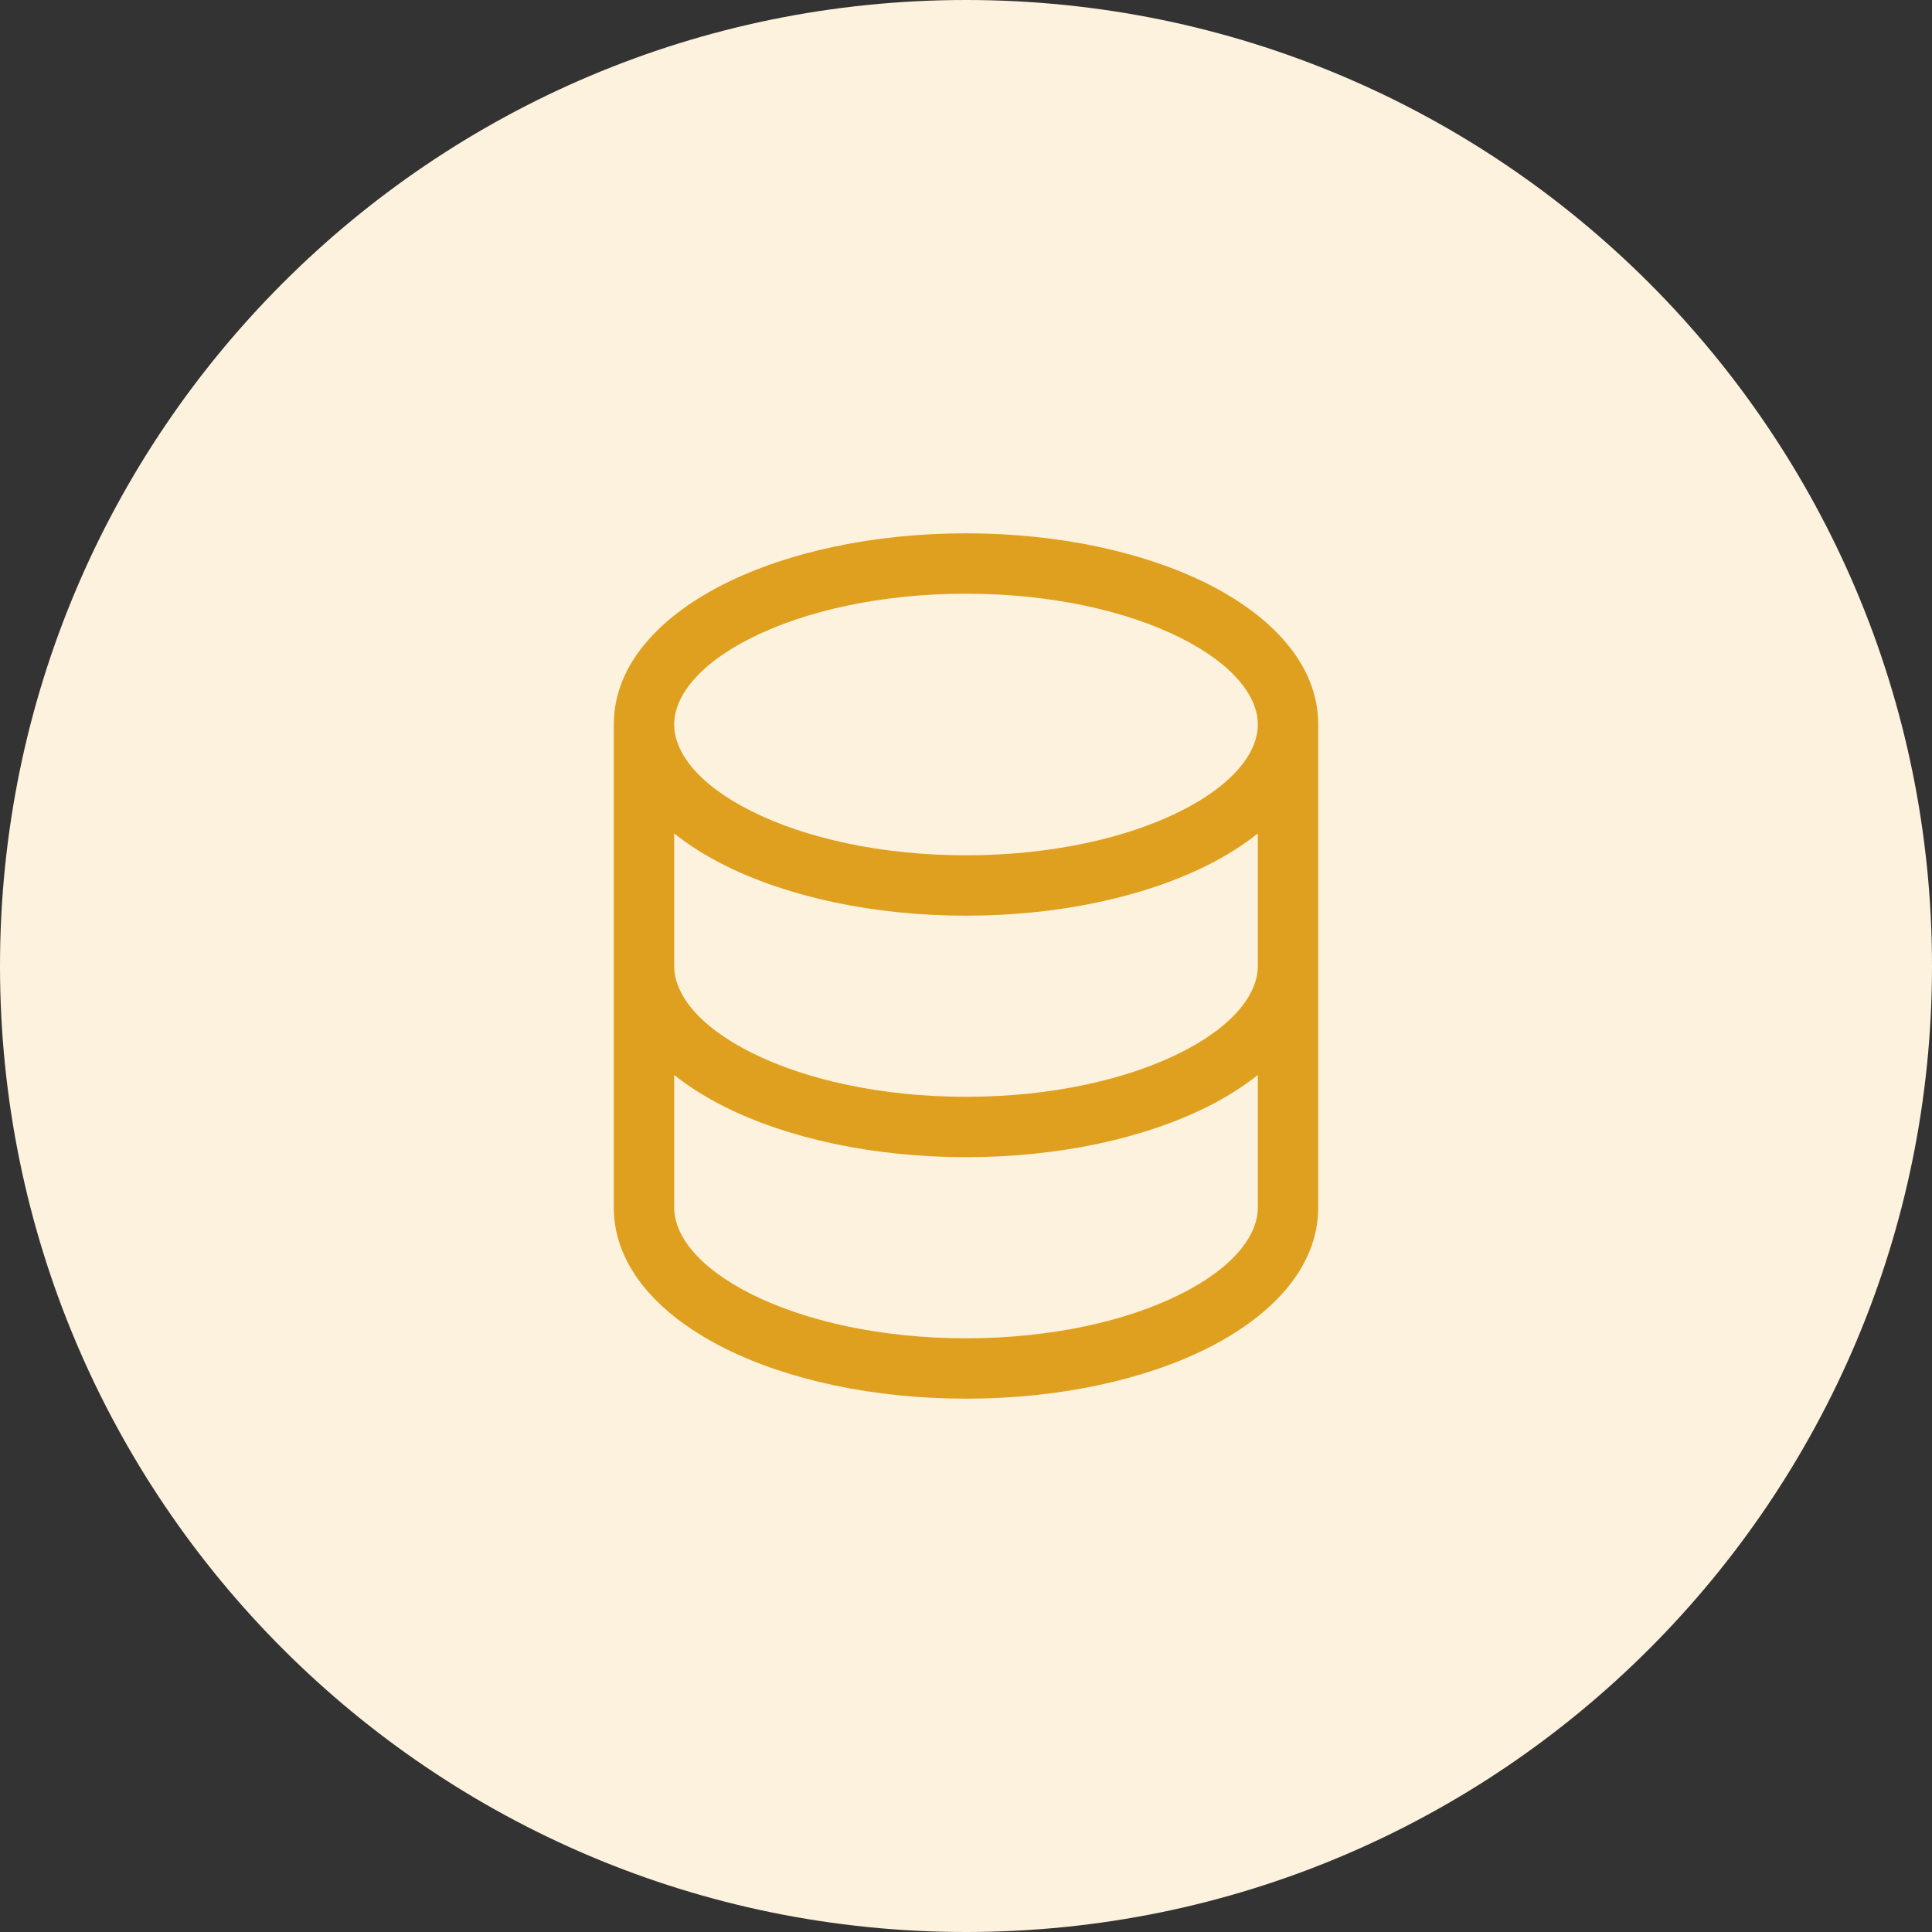 <svg width="40" height="40" viewBox="0 0 40 40" fill="none" xmlns="http://www.w3.org/2000/svg">
<rect x="0" y="0" width="40" height="40" fill="#333333" stroke="none"/>
<path d="M0 20C0 8.954 8.954 0 20 0C31.046 0 40 8.954 40 20C40 31.046 31.046 40 20 40C8.954 40 0 31.046 0 20Z" fill="#FDF2DD"/>
<path fill-rule="evenodd" clip-rule="evenodd" d="M12.708 15C12.708 13.715 13.733 12.72 15.006 12.084C16.317 11.429 18.083 11.042 20 11.042C21.917 11.042 23.683 11.429 24.994 12.084C26.266 12.72 27.292 13.715 27.292 15V25C27.292 26.285 26.266 27.28 24.994 27.916C23.683 28.571 21.917 28.958 20 28.958C18.083 28.958 16.317 28.571 15.006 27.916C13.733 27.28 12.708 26.285 12.708 25V15ZM13.958 15C13.958 14.444 14.425 13.772 15.565 13.202C16.668 12.651 18.235 12.292 20 12.292C21.765 12.292 23.332 12.651 24.434 13.202C25.574 13.772 26.042 14.444 26.042 15C26.042 15.556 25.574 16.228 24.434 16.798C23.332 17.349 21.765 17.708 20 17.708C18.235 17.708 16.668 17.349 15.565 16.798C14.425 16.228 13.958 15.556 13.958 15ZM13.958 25C13.958 25.556 14.425 26.228 15.565 26.798C16.668 27.349 18.235 27.708 20 27.708C21.765 27.708 23.332 27.349 24.434 26.798C25.574 26.228 26.042 25.556 26.042 25V22.256C25.728 22.506 25.372 22.727 24.994 22.916C23.683 23.571 21.917 23.958 20 23.958C18.083 23.958 16.317 23.571 15.006 22.916C14.628 22.727 14.272 22.506 13.958 22.256V25ZM26.042 17.256V20C26.042 20.556 25.574 21.228 24.434 21.798C23.332 22.349 21.765 22.708 20 22.708C18.235 22.708 16.668 22.349 15.565 21.798C14.425 21.228 13.958 20.556 13.958 20V17.256C14.272 17.506 14.628 17.727 15.006 17.916C16.317 18.571 18.083 18.958 20 18.958C21.917 18.958 23.683 18.571 24.994 17.916C25.372 17.727 25.728 17.506 26.042 17.256Z" fill="#E0A01F"/>
</svg>
